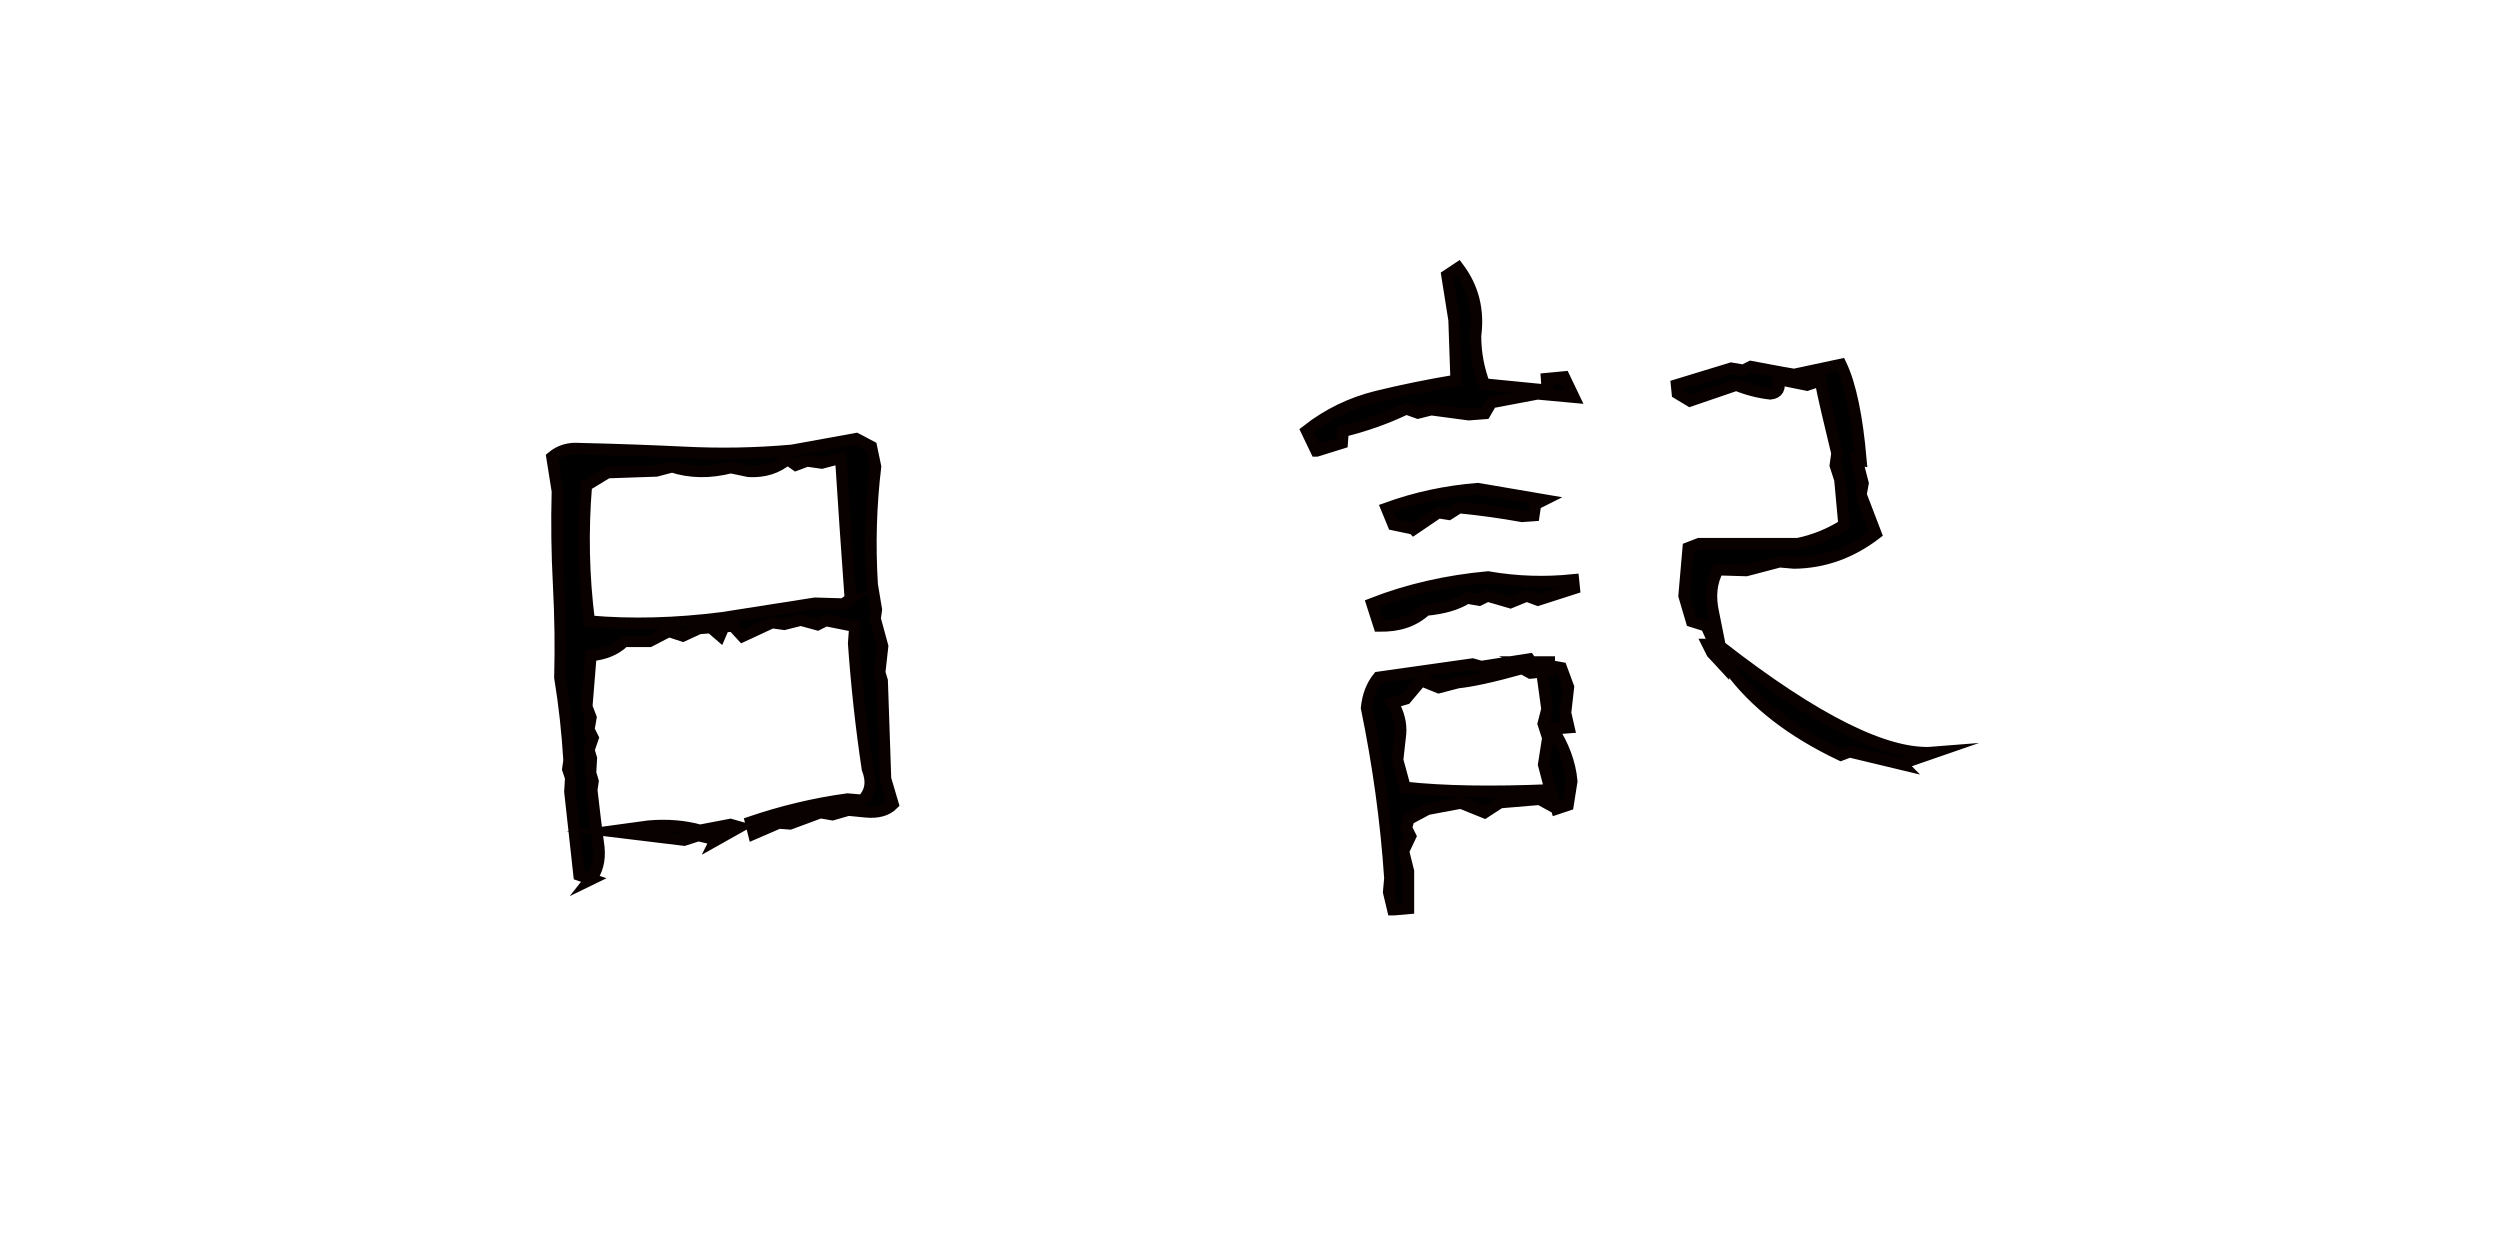 <?xml version="1.0" encoding="UTF-8"?>
<svg id="_レイヤー_2" data-name="レイヤー 2" xmlns="http://www.w3.org/2000/svg" width="60" height="30" xmlns:xlink="http://www.w3.org/1999/xlink" viewBox="0 0 60 30">
  <defs>
    <clipPath id="clippath">
      <rect width="60" height="30" style="fill: none; stroke-width: 0px;"/>
    </clipPath>
  </defs>
  <g id="_レイヤー_2-2" data-name="レイヤー 2">
    <g style="clip-path: url(#clippath);">
      <g>
        <path d="m14.19,21.1l-.29-.1-.22-2,.02-.33-.07-.21.03-.21c-.04-.66-.11-1.32-.22-1.99.02-.72.01-1.46-.03-2.22-.04-.75-.05-1.5-.03-2.25l-.13-.82c.18-.15.39-.22.66-.2.87.02,1.71.05,2.53.09.82.04,1.68.03,2.57-.05l1.54-.28.36.19.1.48c-.11.92-.14,1.86-.08,2.83l.1.6-.03.22.18.66-.07.63.06.2c.03.79.05,1.57.08,2.35l.18.61c-.15.15-.37.21-.66.18l-.41-.04-.38.11-.29-.05-.73.27-.27-.02-.6.26-.07-.28c.74-.25,1.51-.44,2.32-.55l.36.03c.2-.2.24-.45.12-.76-.15-1-.26-2.01-.33-3.01l.03-.41-.7-.14-.2.1-.4-.11-.4.1-.29-.04-.71.33-.23-.25-.22.02-.09.21-.22-.19-.28.02-.39.18-.34-.11-.46.24h-.61c-.2.2-.47.31-.8.34l-.1,1.23.1.26-.05.29.1.2-.1.29.06.2-.02.35.06.2-.03.21c.05.47.11.93.17,1.38.03.31-.04.57-.2.77Zm6.22-6.74c-.08-1.12-.16-2.25-.23-3.37l-.46.12-.35-.05-.27.1-.2-.14c-.25.21-.56.31-.93.29l-.43-.09c-.51.13-.98.12-1.41-.02l-.38.1-1.17.04-.51.31c-.09,1.09-.07,2.17.07,3.26,1.01.09,2.08.06,3.19-.08l2.23-.35.68.02.19-.14Zm-3.23,5.79l-.42-.1-.34.11-1.73-.21.88-.12c.46-.04.87,0,1.23.1l.73-.14.21.06-.57.32Z" style="stroke: #090000; stroke-miterlimit: 10; stroke-width: .28px;"/>
        <path d="m31.59,10.82l-.23-.48c.51-.4,1.07-.67,1.68-.82.61-.15,1.25-.28,1.91-.39l-.05-1.45-.17-1.07.27-.18c.36.48.49,1.02.41,1.63,0,.43.08.81.21,1.16l1.52.15-.02-.28.42-.04.23.48-.87-.08-1.11.21-.15.26-.39.03-.9-.12-.32.08-.28-.1c-.48.23-.99.41-1.52.54l-.02.28-.61.19Zm1.84,11.01l-.1-.42.03-.33c-.09-1.36-.28-2.73-.56-4.09.03-.29.12-.53.28-.73l2.26-.32.21.06,1.15-.18.05.07h-.05s.05.02.05.02l.18.22-.2.02-.2-.11c-.71.2-1.23.31-1.54.34l-.46.12-.42-.17-.37.44-.32.09c.15.26.21.51.19.75l-.07.63.18.66c.92.1,2.08.12,3.49.06l-.16-.61.1-.64-.11-.34.09-.35-.13-.95.19.03v-.12s.28.05.28.05l.17.46-.07.62.08.35-.39.03c.26.4.42.82.46,1.26l-.09.57-.27.09-.11-.37-.04.04-.06.21-.2-.11-.95.08-.37.24-.57-.23-.8.15-.45.24-.06.21.1.2-.17.36.12.48v.89l-.34.03Zm-.33-6.81l-.17-.53c.87-.34,1.8-.55,2.78-.64.69.12,1.37.14,2.05.07l.02.2-.87.28-.27-.1-.39.16-.55-.16-.2.1-.29-.05c-.25.16-.58.25-.99.29-.29.27-.66.39-1.11.38Zm.82-2.33l-.48-.1-.16-.39c.69-.25,1.42-.41,2.19-.47l1.58.27-.2.1-.04.27-.28.02c-.5-.09-1-.16-1.51-.21l-.25.16-.25-.04-.59.4Zm3.26,3.21v.08s-.42-.07-.42-.07v-.02s.42,0,.42,0Zm8.46,2.44l-1.25-.3-.21.08c-1.18-.56-2.07-1.25-2.67-2.07l-.15-.14v.05s-.12-.13-.12-.13l-.15-.16-.1-.2h.11s0-.12,0-.12l-.15-.33-.35-.11-.18-.61.1-1.15.26-.1h2.37c.39-.08.76-.23,1.11-.45l-.1-1.09-.11-.34.04-.29c-.19-.79-.33-1.37-.4-1.75l-.32.11-.69-.14c.05.22-.01.33-.19.35-.27-.03-.55-.1-.82-.21l-1.11.38-.3-.18-.02-.2,1.31-.4.29.05.18-.09c.33.06.67.13,1.04.19l1.12-.24c.23.48.39,1.25.48,2.29l-.1-.02.15.58-.05.27.36.94c-.6.46-1.25.69-1.96.7l-.35-.03-.8.21-.68-.02c-.16.3-.2.64-.11,1.04l.16.8c2.31,1.8,4.02,2.64,5.13,2.55l-.78.27Z" style="stroke: #090000; stroke-miterlimit: 10; stroke-width: .28px;"/>
      </g>
    </g>
  </g>
</svg>